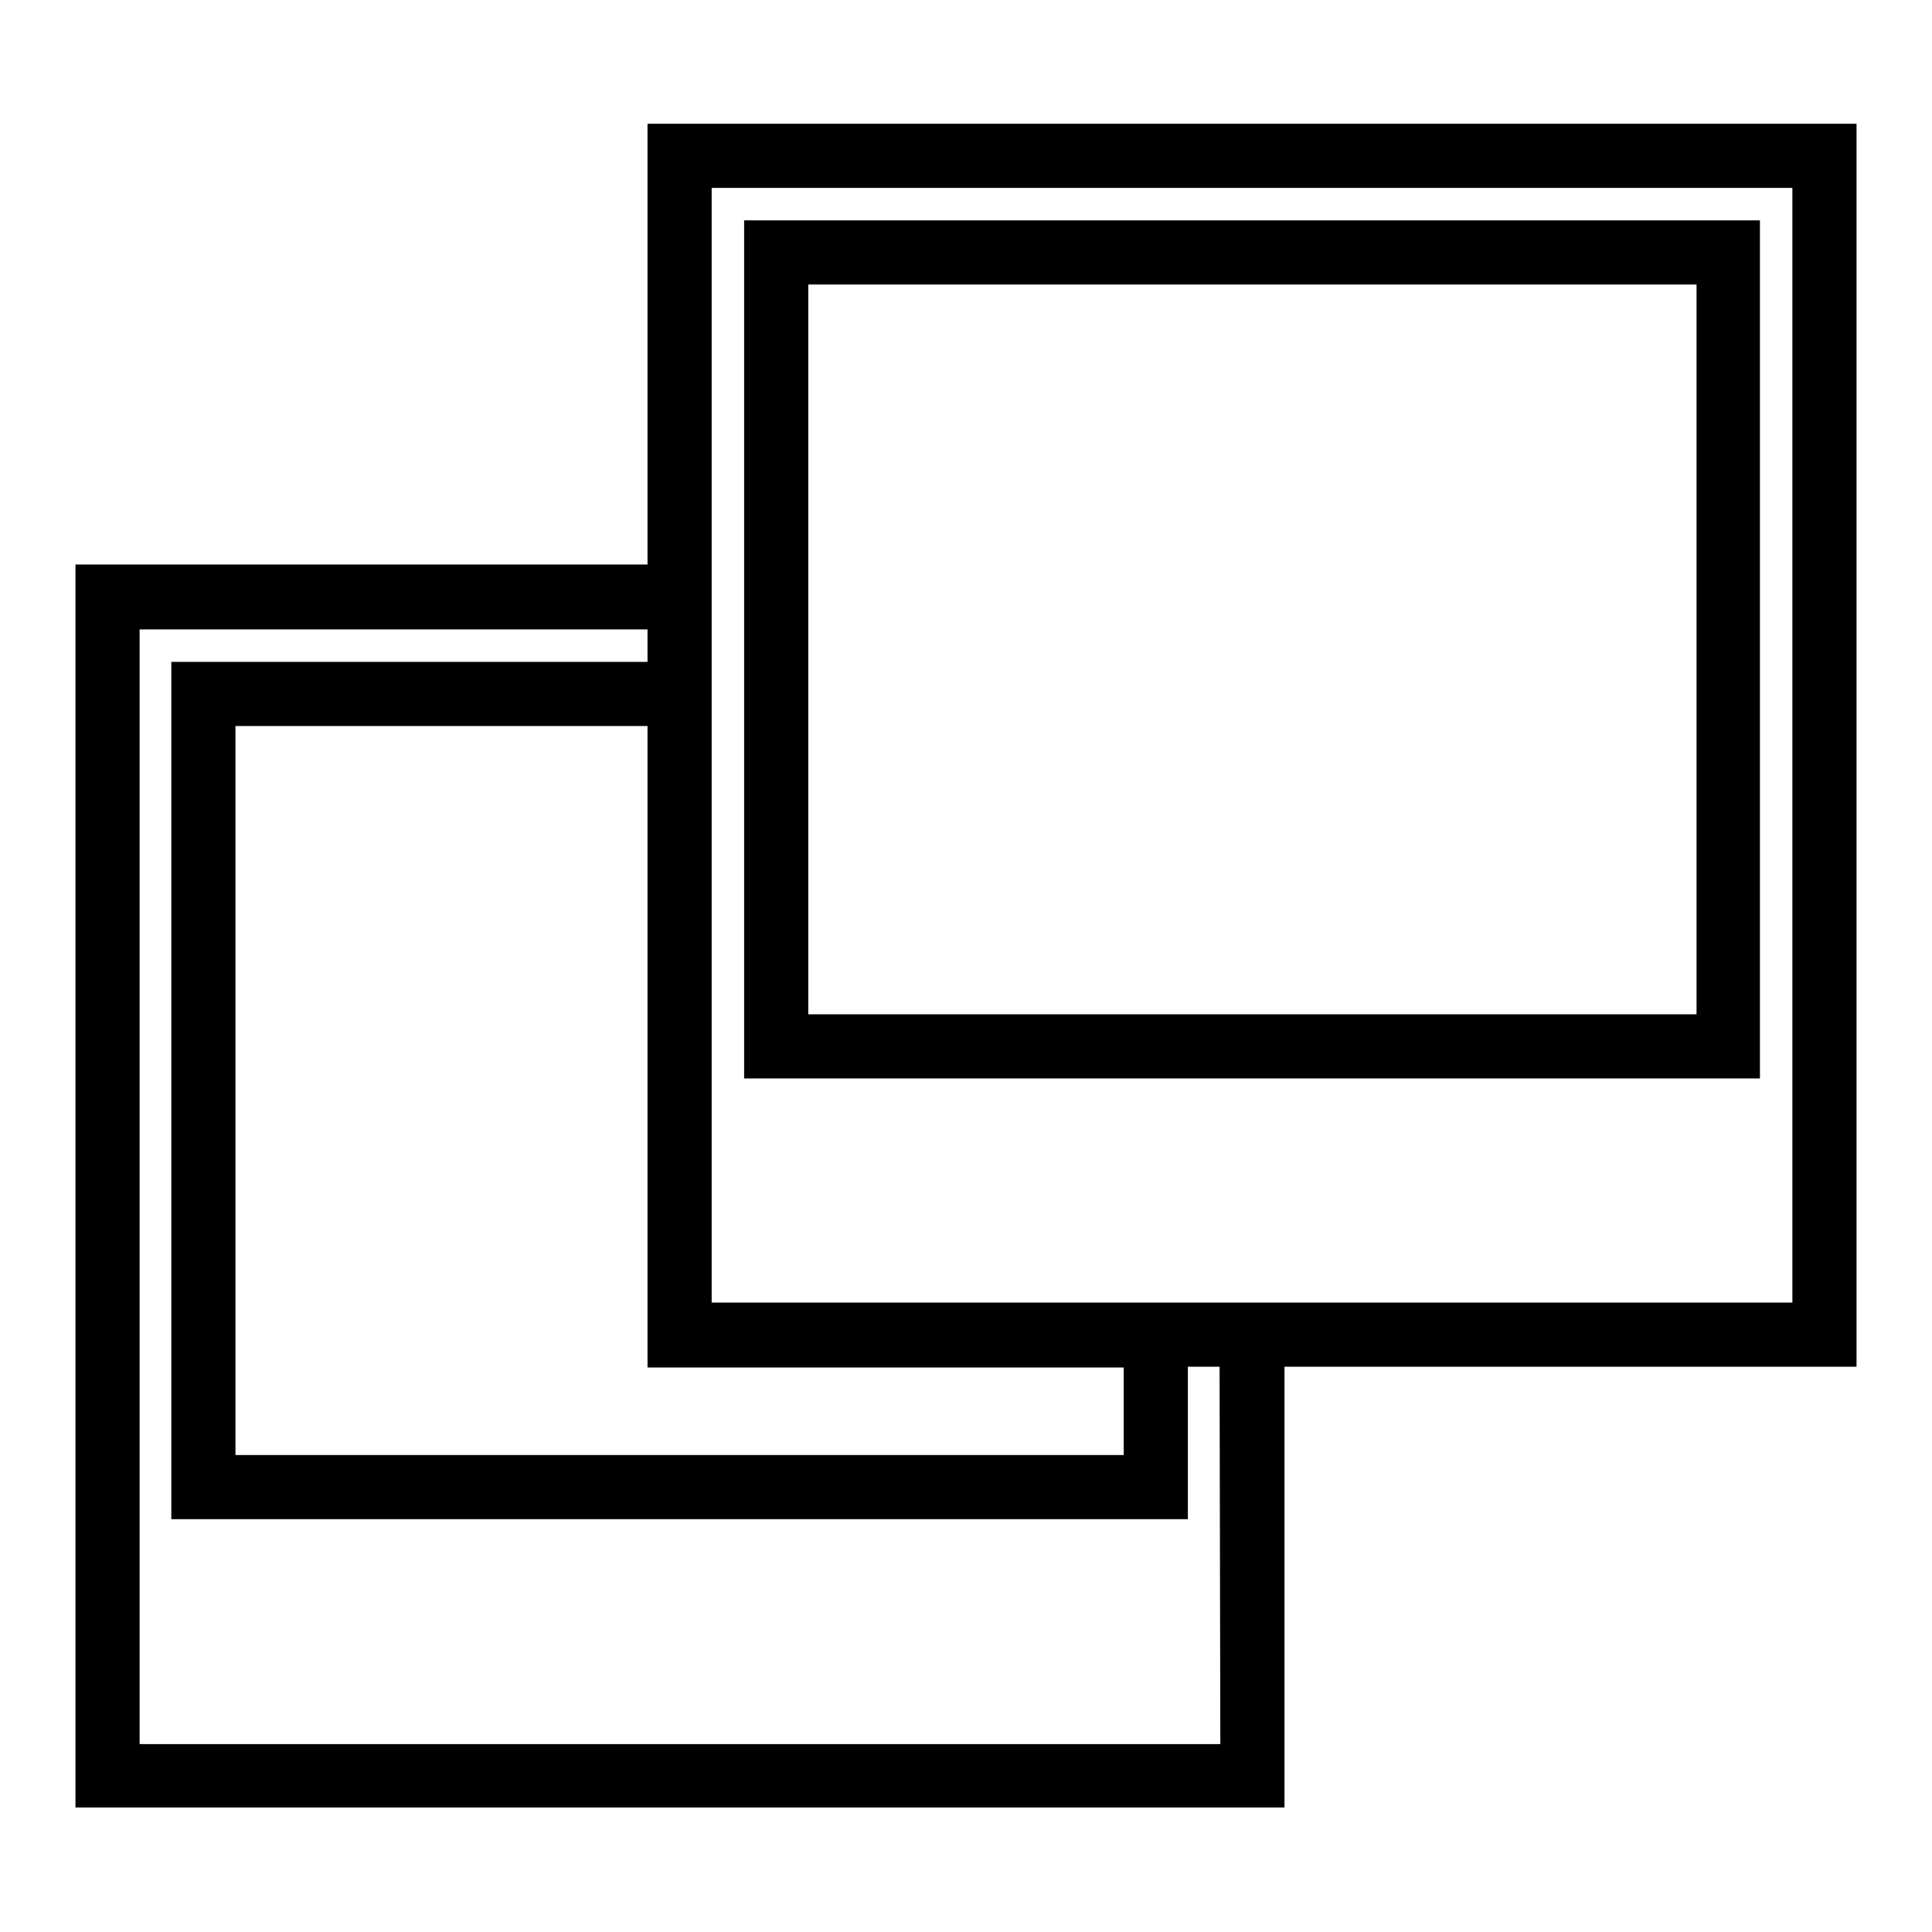 <?xml version="1.0" encoding="utf-8"?>
<!-- Svg Vector Icons : http://www.onlinewebfonts.com/icon -->
<!DOCTYPE svg PUBLIC "-//W3C//DTD SVG 1.1//EN" "http://www.w3.org/Graphics/SVG/1.1/DTD/svg11.dtd">
<svg version="1.1" xmlns="http://www.w3.org/2000/svg" xmlns:xlink="http://www.w3.org/1999/xlink" x="0px" y="0px" viewBox="0 0 256 256" enable-background="new 0 0 256 256" xml:space="preserve">
<g><g><g><g><path fill="#000000" d="M85.8,16.4v58.4H10v164.7h160.2v-58.4H246V16.4H85.8z M148.9,181.1v11.7H31.2V96.2h54.6v85H148.9L148.9,181.1z M161.7,231.1H18.5V83.4h67.3v4.3H22.7v113.6h134.7v-20.2h4.2L161.7,231.1L161.7,231.1z M237.5,172.6h-67.3h-8.5h-4.2h-8.5H94.3V96.2v-8.5v-4.3v-8.5V24.9h143.2V172.6z"/><path fill="#000000" d="M157.4,142.9h4.2h8.5h63.1V29.2H98.6v45.7v8.5v4.3v8.5v46.7h50.3L157.4,142.9L157.4,142.9z M107.1,96.2v-8.5v-4.3v-8.5V37.7h117.7v96.7h-54.6h-8.5h-4.2h-8.5h-41.9V96.2L107.1,96.2z"/></g></g><g></g><g></g><g></g><g></g><g></g><g></g><g></g><g></g><g></g><g></g><g></g><g></g><g></g><g></g><g></g></g></g>
</svg>
